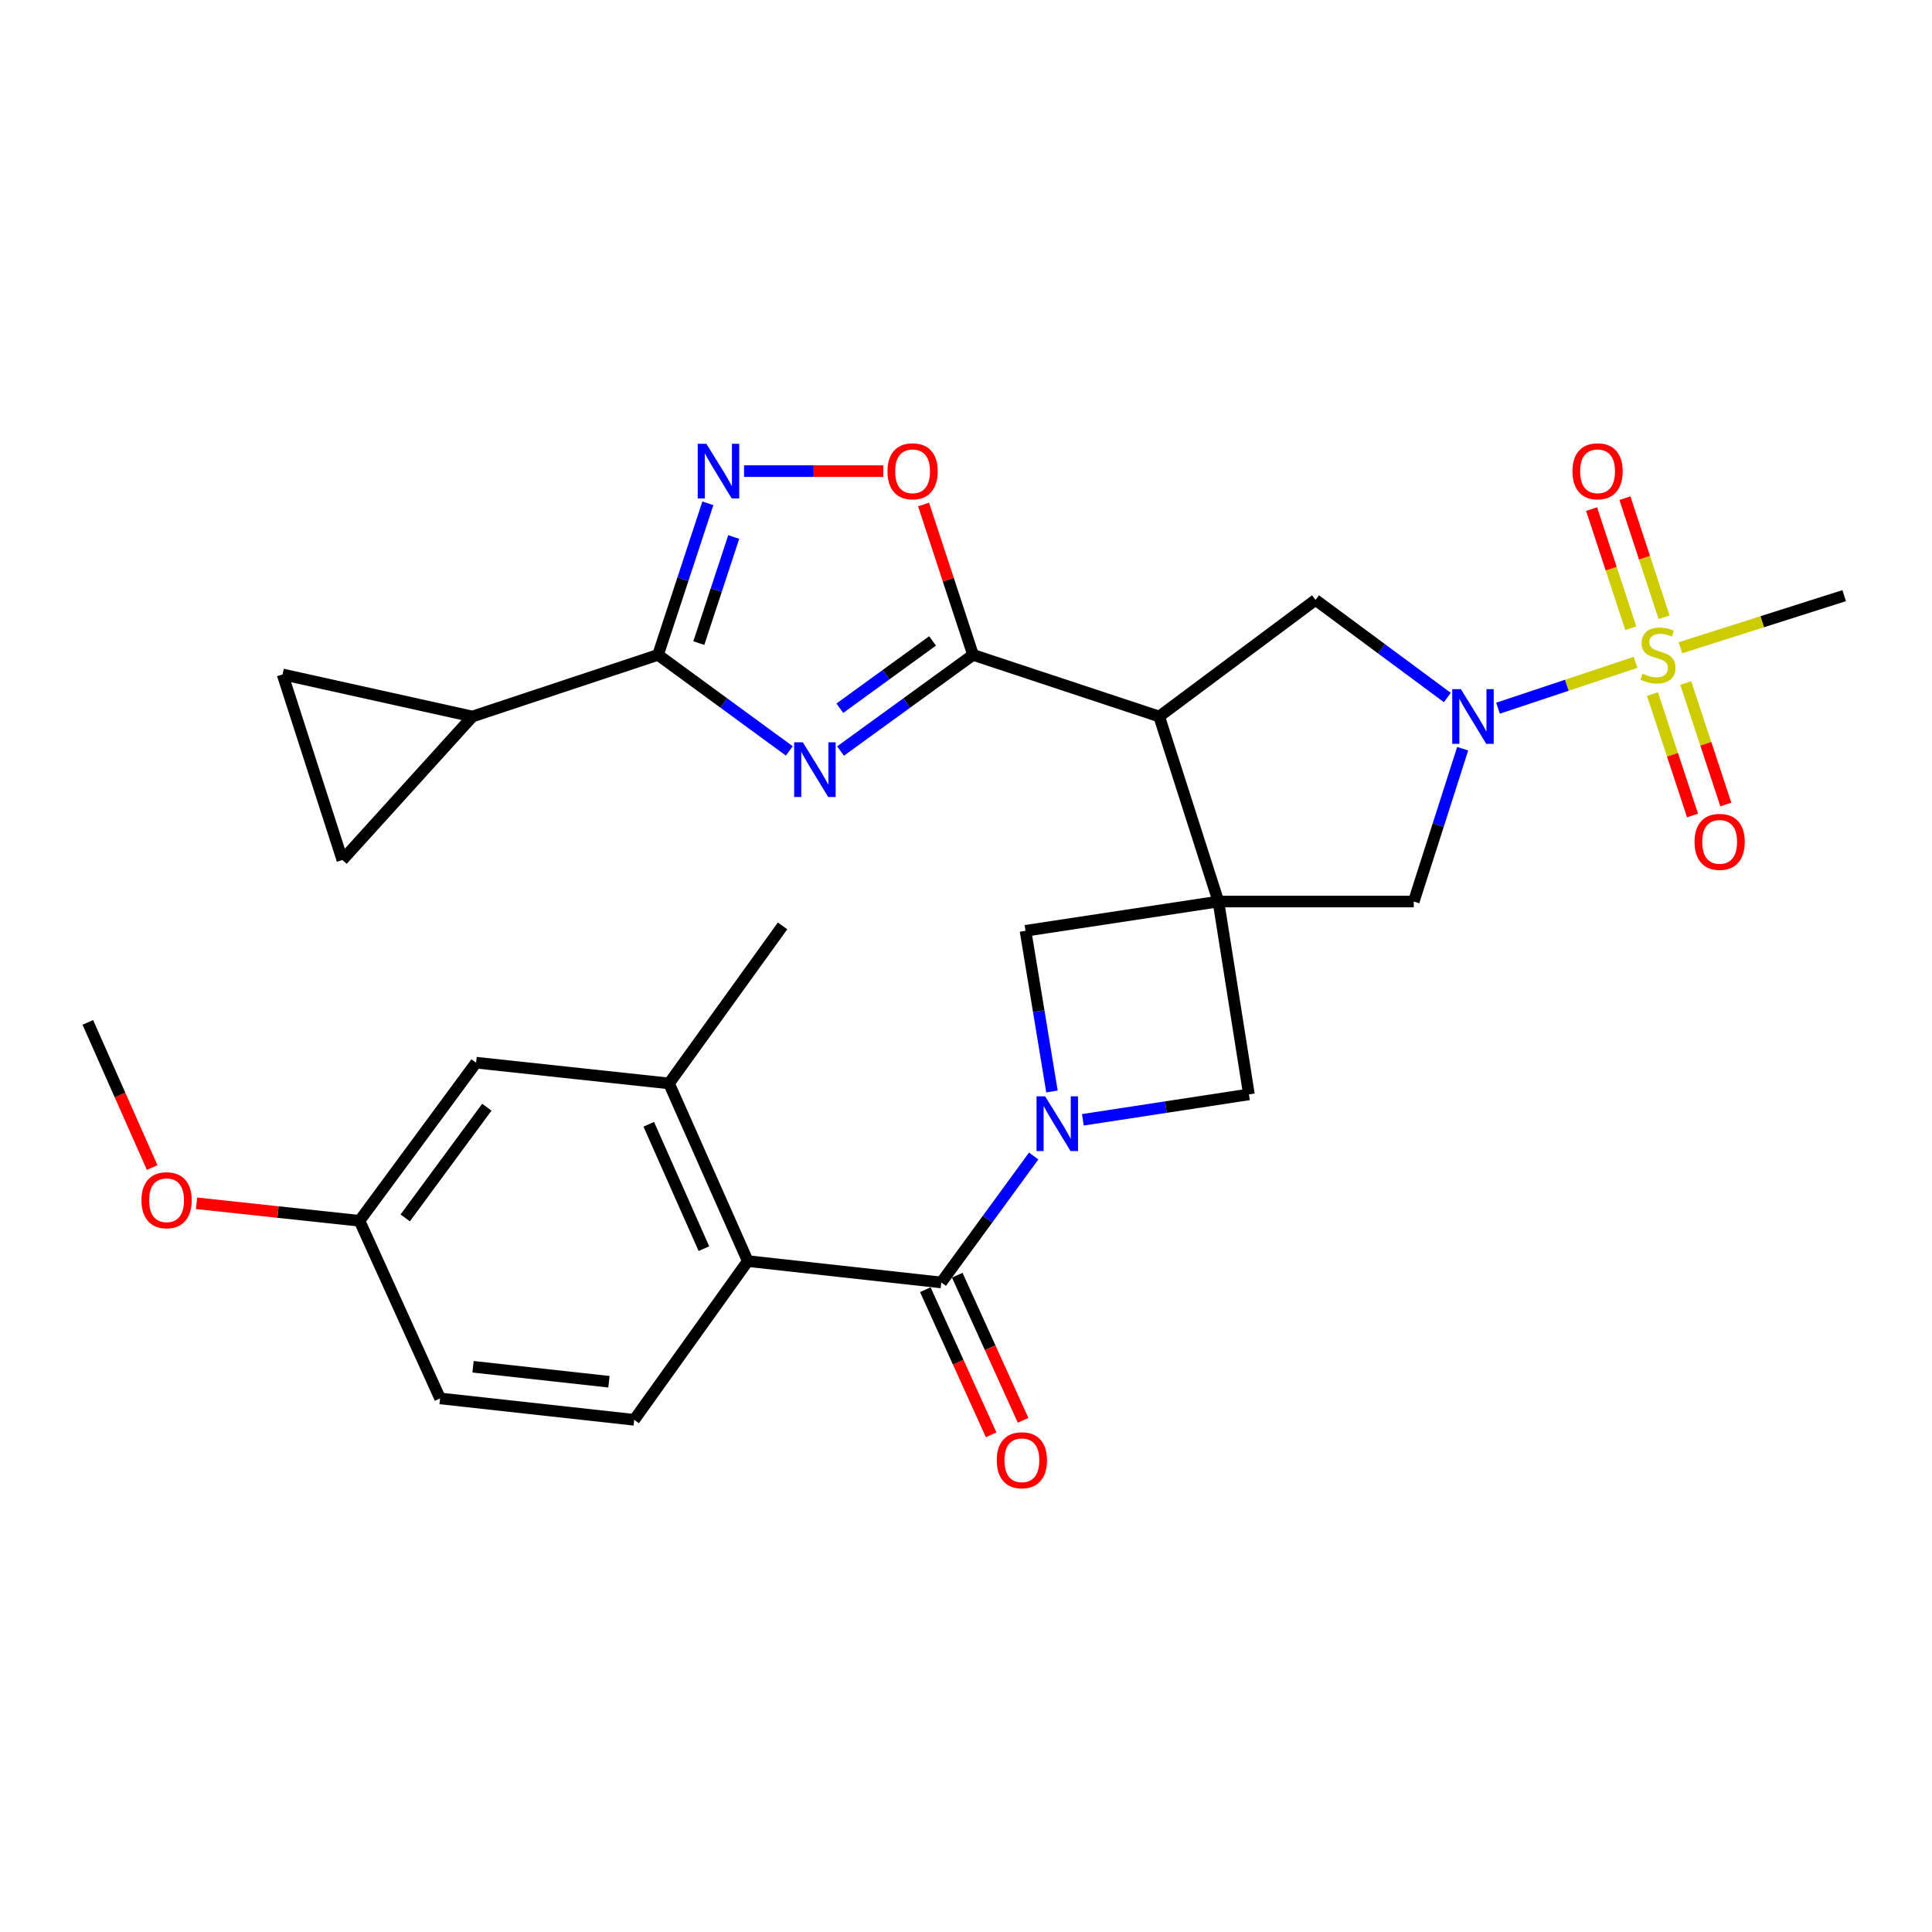 <?xml version='1.0' encoding='iso-8859-1'?>
<svg version='1.1' baseProfile='full'
              xmlns='http://www.w3.org/2000/svg'
                      xmlns:rdkit='http://www.rdkit.org/xml'
                      xmlns:xlink='http://www.w3.org/1999/xlink'
                  xml:space='preserve'
width='1000px' height='1000px' viewBox='0 0 1000 1000'>
<!-- END OF HEADER -->
<rect style='opacity:1.0;fill:#FFFFFF;stroke:none' width='1000' height='1000' x='0' y='0'> </rect>
<path class='bond-2' d='M 630.651,466.628 L 600,370.864' style='fill:none;fill-rule:evenodd;stroke:#000000;stroke-width:6px;stroke-linecap:butt;stroke-linejoin:miter;stroke-opacity:1' />
<path class='bond-12' d='M 630.651,466.628 L 530.792,481.777' style='fill:none;fill-rule:evenodd;stroke:#000000;stroke-width:6px;stroke-linecap:butt;stroke-linejoin:miter;stroke-opacity:1' />
<path class='bond-13' d='M 630.651,466.628 L 646.445,566.457' style='fill:none;fill-rule:evenodd;stroke:#000000;stroke-width:6px;stroke-linecap:butt;stroke-linejoin:miter;stroke-opacity:1' />
<path class='bond-14' d='M 630.651,466.628 L 731.761,466.628' style='fill:none;fill-rule:evenodd;stroke:#000000;stroke-width:6px;stroke-linecap:butt;stroke-linejoin:miter;stroke-opacity:1' />
<path class='bond-0' d='M 846.572,342.828 L 810.971,354.687' style='fill:none;fill-rule:evenodd;stroke:#CCCC00;stroke-width:6px;stroke-linecap:butt;stroke-linejoin:miter;stroke-opacity:1' />
<path class='bond-0' d='M 810.971,354.687 L 775.369,366.547' style='fill:none;fill-rule:evenodd;stroke:#0000FF;stroke-width:6px;stroke-linecap:butt;stroke-linejoin:miter;stroke-opacity:1' />
<path class='bond-19' d='M 855.306,359.233 L 865.68,390.667' style='fill:none;fill-rule:evenodd;stroke:#CCCC00;stroke-width:6px;stroke-linecap:butt;stroke-linejoin:miter;stroke-opacity:1' />
<path class='bond-19' d='M 865.68,390.667 L 876.053,422.102' style='fill:none;fill-rule:evenodd;stroke:#FF0000;stroke-width:6px;stroke-linecap:butt;stroke-linejoin:miter;stroke-opacity:1' />
<path class='bond-19' d='M 872.546,353.543 L 882.92,384.978' style='fill:none;fill-rule:evenodd;stroke:#CCCC00;stroke-width:6px;stroke-linecap:butt;stroke-linejoin:miter;stroke-opacity:1' />
<path class='bond-19' d='M 882.92,384.978 L 893.293,416.413' style='fill:none;fill-rule:evenodd;stroke:#FF0000;stroke-width:6px;stroke-linecap:butt;stroke-linejoin:miter;stroke-opacity:1' />
<path class='bond-20' d='M 861.332,319.504 L 851.194,288.674' style='fill:none;fill-rule:evenodd;stroke:#CCCC00;stroke-width:6px;stroke-linecap:butt;stroke-linejoin:miter;stroke-opacity:1' />
<path class='bond-20' d='M 851.194,288.674 L 841.056,257.843' style='fill:none;fill-rule:evenodd;stroke:#FF0000;stroke-width:6px;stroke-linecap:butt;stroke-linejoin:miter;stroke-opacity:1' />
<path class='bond-20' d='M 844.087,325.175 L 833.948,294.345' style='fill:none;fill-rule:evenodd;stroke:#CCCC00;stroke-width:6px;stroke-linecap:butt;stroke-linejoin:miter;stroke-opacity:1' />
<path class='bond-20' d='M 833.948,294.345 L 823.81,263.515' style='fill:none;fill-rule:evenodd;stroke:#FF0000;stroke-width:6px;stroke-linecap:butt;stroke-linejoin:miter;stroke-opacity:1' />
<path class='bond-24' d='M 869.784,335.27 L 912.165,321.791' style='fill:none;fill-rule:evenodd;stroke:#CCCC00;stroke-width:6px;stroke-linecap:butt;stroke-linejoin:miter;stroke-opacity:1' />
<path class='bond-24' d='M 912.165,321.791 L 954.545,308.312' style='fill:none;fill-rule:evenodd;stroke:#000000;stroke-width:6px;stroke-linecap:butt;stroke-linejoin:miter;stroke-opacity:1' />
<path class='bond-1' d='M 435.063,388.737 L 469.352,363.85' style='fill:none;fill-rule:evenodd;stroke:#0000FF;stroke-width:6px;stroke-linecap:butt;stroke-linejoin:miter;stroke-opacity:1' />
<path class='bond-1' d='M 469.352,363.85 L 503.641,338.962' style='fill:none;fill-rule:evenodd;stroke:#000000;stroke-width:6px;stroke-linecap:butt;stroke-linejoin:miter;stroke-opacity:1' />
<path class='bond-1' d='M 434.686,366.579 L 458.688,349.157' style='fill:none;fill-rule:evenodd;stroke:#0000FF;stroke-width:6px;stroke-linecap:butt;stroke-linejoin:miter;stroke-opacity:1' />
<path class='bond-1' d='M 458.688,349.157 L 482.69,331.736' style='fill:none;fill-rule:evenodd;stroke:#000000;stroke-width:6px;stroke-linecap:butt;stroke-linejoin:miter;stroke-opacity:1' />
<path class='bond-6' d='M 408.54,388.67 L 374.567,363.816' style='fill:none;fill-rule:evenodd;stroke:#0000FF;stroke-width:6px;stroke-linecap:butt;stroke-linejoin:miter;stroke-opacity:1' />
<path class='bond-6' d='M 374.567,363.816 L 340.594,338.962' style='fill:none;fill-rule:evenodd;stroke:#000000;stroke-width:6px;stroke-linecap:butt;stroke-linejoin:miter;stroke-opacity:1' />
<path class='bond-4' d='M 600,370.864 L 503.641,338.962' style='fill:none;fill-rule:evenodd;stroke:#000000;stroke-width:6px;stroke-linecap:butt;stroke-linejoin:miter;stroke-opacity:1' />
<path class='bond-9' d='M 600,370.864 L 680.908,310.52' style='fill:none;fill-rule:evenodd;stroke:#000000;stroke-width:6px;stroke-linecap:butt;stroke-linejoin:miter;stroke-opacity:1' />
<path class='bond-3' d='M 560.491,579.609 L 603.468,573.033' style='fill:none;fill-rule:evenodd;stroke:#0000FF;stroke-width:6px;stroke-linecap:butt;stroke-linejoin:miter;stroke-opacity:1' />
<path class='bond-3' d='M 603.468,573.033 L 646.445,566.457' style='fill:none;fill-rule:evenodd;stroke:#000000;stroke-width:6px;stroke-linecap:butt;stroke-linejoin:miter;stroke-opacity:1' />
<path class='bond-7' d='M 535.037,598.34 L 511.124,631.067' style='fill:none;fill-rule:evenodd;stroke:#0000FF;stroke-width:6px;stroke-linecap:butt;stroke-linejoin:miter;stroke-opacity:1' />
<path class='bond-7' d='M 511.124,631.067 L 487.211,663.795' style='fill:none;fill-rule:evenodd;stroke:#000000;stroke-width:6px;stroke-linecap:butt;stroke-linejoin:miter;stroke-opacity:1' />
<path class='bond-30' d='M 544.492,564.946 L 537.642,523.361' style='fill:none;fill-rule:evenodd;stroke:#0000FF;stroke-width:6px;stroke-linecap:butt;stroke-linejoin:miter;stroke-opacity:1' />
<path class='bond-30' d='M 537.642,523.361 L 530.792,481.777' style='fill:none;fill-rule:evenodd;stroke:#000000;stroke-width:6px;stroke-linecap:butt;stroke-linejoin:miter;stroke-opacity:1' />
<path class='bond-10' d='M 503.641,338.962 L 490.837,300.039' style='fill:none;fill-rule:evenodd;stroke:#000000;stroke-width:6px;stroke-linecap:butt;stroke-linejoin:miter;stroke-opacity:1' />
<path class='bond-10' d='M 490.837,300.039 L 478.034,261.116' style='fill:none;fill-rule:evenodd;stroke:#FF0000;stroke-width:6px;stroke-linecap:butt;stroke-linejoin:miter;stroke-opacity:1' />
<path class='bond-5' d='M 757.075,387.537 L 744.418,427.083' style='fill:none;fill-rule:evenodd;stroke:#0000FF;stroke-width:6px;stroke-linecap:butt;stroke-linejoin:miter;stroke-opacity:1' />
<path class='bond-5' d='M 744.418,427.083 L 731.761,466.628' style='fill:none;fill-rule:evenodd;stroke:#000000;stroke-width:6px;stroke-linecap:butt;stroke-linejoin:miter;stroke-opacity:1' />
<path class='bond-31' d='M 749.136,361.035 L 715.022,335.778' style='fill:none;fill-rule:evenodd;stroke:#0000FF;stroke-width:6px;stroke-linecap:butt;stroke-linejoin:miter;stroke-opacity:1' />
<path class='bond-31' d='M 715.022,335.778 L 680.908,310.52' style='fill:none;fill-rule:evenodd;stroke:#000000;stroke-width:6px;stroke-linecap:butt;stroke-linejoin:miter;stroke-opacity:1' />
<path class='bond-15' d='M 340.594,338.962 L 244.517,370.864' style='fill:none;fill-rule:evenodd;stroke:#000000;stroke-width:6px;stroke-linecap:butt;stroke-linejoin:miter;stroke-opacity:1' />
<path class='bond-32' d='M 340.594,338.962 L 353.493,299.739' style='fill:none;fill-rule:evenodd;stroke:#000000;stroke-width:6px;stroke-linecap:butt;stroke-linejoin:miter;stroke-opacity:1' />
<path class='bond-32' d='M 353.493,299.739 L 366.391,260.516' style='fill:none;fill-rule:evenodd;stroke:#0000FF;stroke-width:6px;stroke-linecap:butt;stroke-linejoin:miter;stroke-opacity:1' />
<path class='bond-32' d='M 361.71,332.867 L 370.738,305.411' style='fill:none;fill-rule:evenodd;stroke:#000000;stroke-width:6px;stroke-linecap:butt;stroke-linejoin:miter;stroke-opacity:1' />
<path class='bond-32' d='M 370.738,305.411 L 379.767,277.954' style='fill:none;fill-rule:evenodd;stroke:#0000FF;stroke-width:6px;stroke-linecap:butt;stroke-linejoin:miter;stroke-opacity:1' />
<path class='bond-11' d='M 487.211,663.795 L 387.049,652.741' style='fill:none;fill-rule:evenodd;stroke:#000000;stroke-width:6px;stroke-linecap:butt;stroke-linejoin:miter;stroke-opacity:1' />
<path class='bond-22' d='M 478.945,667.544 L 495.977,705.098' style='fill:none;fill-rule:evenodd;stroke:#000000;stroke-width:6px;stroke-linecap:butt;stroke-linejoin:miter;stroke-opacity:1' />
<path class='bond-22' d='M 495.977,705.098 L 513.01,742.652' style='fill:none;fill-rule:evenodd;stroke:#FF0000;stroke-width:6px;stroke-linecap:butt;stroke-linejoin:miter;stroke-opacity:1' />
<path class='bond-22' d='M 495.478,660.045 L 512.51,697.599' style='fill:none;fill-rule:evenodd;stroke:#000000;stroke-width:6px;stroke-linecap:butt;stroke-linejoin:miter;stroke-opacity:1' />
<path class='bond-22' d='M 512.51,697.599 L 529.543,735.153' style='fill:none;fill-rule:evenodd;stroke:#FF0000;stroke-width:6px;stroke-linecap:butt;stroke-linejoin:miter;stroke-opacity:1' />
<path class='bond-8' d='M 385.122,243.853 L 421.148,243.853' style='fill:none;fill-rule:evenodd;stroke:#0000FF;stroke-width:6px;stroke-linecap:butt;stroke-linejoin:miter;stroke-opacity:1' />
<path class='bond-8' d='M 421.148,243.853 L 457.174,243.853' style='fill:none;fill-rule:evenodd;stroke:#FF0000;stroke-width:6px;stroke-linecap:butt;stroke-linejoin:miter;stroke-opacity:1' />
<path class='bond-16' d='M 387.049,652.741 L 346.283,560.779' style='fill:none;fill-rule:evenodd;stroke:#000000;stroke-width:6px;stroke-linecap:butt;stroke-linejoin:miter;stroke-opacity:1' />
<path class='bond-16' d='M 364.338,646.304 L 335.801,581.93' style='fill:none;fill-rule:evenodd;stroke:#000000;stroke-width:6px;stroke-linecap:butt;stroke-linejoin:miter;stroke-opacity:1' />
<path class='bond-21' d='M 387.049,652.741 L 328.27,734.899' style='fill:none;fill-rule:evenodd;stroke:#000000;stroke-width:6px;stroke-linecap:butt;stroke-linejoin:miter;stroke-opacity:1' />
<path class='bond-17' d='M 244.517,370.864 L 177.215,445.125' style='fill:none;fill-rule:evenodd;stroke:#000000;stroke-width:6px;stroke-linecap:butt;stroke-linejoin:miter;stroke-opacity:1' />
<path class='bond-18' d='M 244.517,370.864 L 146.252,349.078' style='fill:none;fill-rule:evenodd;stroke:#000000;stroke-width:6px;stroke-linecap:butt;stroke-linejoin:miter;stroke-opacity:1' />
<path class='bond-23' d='M 346.283,560.779 L 246.424,550.037' style='fill:none;fill-rule:evenodd;stroke:#000000;stroke-width:6px;stroke-linecap:butt;stroke-linejoin:miter;stroke-opacity:1' />
<path class='bond-28' d='M 346.283,560.779 L 405.053,479.245' style='fill:none;fill-rule:evenodd;stroke:#000000;stroke-width:6px;stroke-linecap:butt;stroke-linejoin:miter;stroke-opacity:1' />
<path class='bond-33' d='M 177.215,445.125 L 146.252,349.078' style='fill:none;fill-rule:evenodd;stroke:#000000;stroke-width:6px;stroke-linecap:butt;stroke-linejoin:miter;stroke-opacity:1' />
<path class='bond-26' d='M 328.27,734.899 L 227.785,723.815' style='fill:none;fill-rule:evenodd;stroke:#000000;stroke-width:6px;stroke-linecap:butt;stroke-linejoin:miter;stroke-opacity:1' />
<path class='bond-26' d='M 315.187,715.192 L 244.848,707.433' style='fill:none;fill-rule:evenodd;stroke:#000000;stroke-width:6px;stroke-linecap:butt;stroke-linejoin:miter;stroke-opacity:1' />
<path class='bond-34' d='M 246.424,550.037 L 186.08,631.883' style='fill:none;fill-rule:evenodd;stroke:#000000;stroke-width:6px;stroke-linecap:butt;stroke-linejoin:miter;stroke-opacity:1' />
<path class='bond-34' d='M 251.984,573.087 L 209.744,630.38' style='fill:none;fill-rule:evenodd;stroke:#000000;stroke-width:6px;stroke-linecap:butt;stroke-linejoin:miter;stroke-opacity:1' />
<path class='bond-25' d='M 186.08,631.883 L 227.785,723.815' style='fill:none;fill-rule:evenodd;stroke:#000000;stroke-width:6px;stroke-linecap:butt;stroke-linejoin:miter;stroke-opacity:1' />
<path class='bond-27' d='M 186.08,631.883 L 143.906,627.351' style='fill:none;fill-rule:evenodd;stroke:#000000;stroke-width:6px;stroke-linecap:butt;stroke-linejoin:miter;stroke-opacity:1' />
<path class='bond-27' d='M 143.906,627.351 L 101.732,622.819' style='fill:none;fill-rule:evenodd;stroke:#FF0000;stroke-width:6px;stroke-linecap:butt;stroke-linejoin:miter;stroke-opacity:1' />
<path class='bond-29' d='M 78.758,604.317 L 62.106,566.754' style='fill:none;fill-rule:evenodd;stroke:#FF0000;stroke-width:6px;stroke-linecap:butt;stroke-linejoin:miter;stroke-opacity:1' />
<path class='bond-29' d='M 62.106,566.754 L 45.455,529.19' style='fill:none;fill-rule:evenodd;stroke:#000000;stroke-width:6px;stroke-linecap:butt;stroke-linejoin:miter;stroke-opacity:1' />
<path  class='atom-1' d='M 850.176 348.682
Q 850.496 348.802, 851.816 349.362
Q 853.136 349.922, 854.576 350.282
Q 856.056 350.602, 857.496 350.602
Q 860.176 350.602, 861.736 349.322
Q 863.296 348.002, 863.296 345.722
Q 863.296 344.162, 862.496 343.202
Q 861.736 342.242, 860.536 341.722
Q 859.336 341.202, 857.336 340.602
Q 854.816 339.842, 853.296 339.122
Q 851.816 338.402, 850.736 336.882
Q 849.696 335.362, 849.696 332.802
Q 849.696 329.242, 852.096 327.042
Q 854.536 324.842, 859.336 324.842
Q 862.616 324.842, 866.336 326.402
L 865.416 329.482
Q 862.016 328.082, 859.456 328.082
Q 856.696 328.082, 855.176 329.242
Q 853.656 330.362, 853.696 332.322
Q 853.696 333.842, 854.456 334.762
Q 855.256 335.682, 856.376 336.202
Q 857.536 336.722, 859.456 337.322
Q 862.016 338.122, 863.536 338.922
Q 865.056 339.722, 866.136 341.362
Q 867.256 342.962, 867.256 345.722
Q 867.256 349.642, 864.616 351.762
Q 862.016 353.842, 857.656 353.842
Q 855.136 353.842, 853.216 353.282
Q 851.336 352.762, 849.096 351.842
L 850.176 348.682
' fill='#CCCC00'/>
<path  class='atom-2' d='M 415.535 384.207
L 424.815 399.207
Q 425.735 400.687, 427.215 403.367
Q 428.695 406.047, 428.775 406.207
L 428.775 384.207
L 432.535 384.207
L 432.535 412.527
L 428.655 412.527
L 418.695 396.127
Q 417.535 394.207, 416.295 392.007
Q 415.095 389.807, 414.735 389.127
L 414.735 412.527
L 411.055 412.527
L 411.055 384.207
L 415.535 384.207
' fill='#0000FF'/>
<path  class='atom-4' d='M 540.982 567.476
L 550.262 582.476
Q 551.182 583.956, 552.662 586.636
Q 554.142 589.316, 554.222 589.476
L 554.222 567.476
L 557.982 567.476
L 557.982 595.796
L 554.102 595.796
L 544.142 579.396
Q 542.982 577.476, 541.742 575.276
Q 540.542 573.076, 540.182 572.396
L 540.182 595.796
L 536.502 595.796
L 536.502 567.476
L 540.982 567.476
' fill='#0000FF'/>
<path  class='atom-6' d='M 756.152 356.704
L 765.432 371.704
Q 766.352 373.184, 767.832 375.864
Q 769.312 378.544, 769.392 378.704
L 769.392 356.704
L 773.152 356.704
L 773.152 385.024
L 769.272 385.024
L 759.312 368.624
Q 758.152 366.704, 756.912 364.504
Q 755.712 362.304, 755.352 361.624
L 755.352 385.024
L 751.672 385.024
L 751.672 356.704
L 756.152 356.704
' fill='#0000FF'/>
<path  class='atom-9' d='M 365.61 229.693
L 374.89 244.693
Q 375.81 246.173, 377.29 248.853
Q 378.77 251.533, 378.85 251.693
L 378.85 229.693
L 382.61 229.693
L 382.61 258.013
L 378.73 258.013
L 368.77 241.613
Q 367.61 239.693, 366.37 237.493
Q 365.17 235.293, 364.81 234.613
L 364.81 258.013
L 361.13 258.013
L 361.13 229.693
L 365.61 229.693
' fill='#0000FF'/>
<path  class='atom-11' d='M 459.355 243.933
Q 459.355 237.133, 462.715 233.333
Q 466.075 229.533, 472.355 229.533
Q 478.635 229.533, 481.995 233.333
Q 485.355 237.133, 485.355 243.933
Q 485.355 250.813, 481.955 254.733
Q 478.555 258.613, 472.355 258.613
Q 466.115 258.613, 462.715 254.733
Q 459.355 250.853, 459.355 243.933
M 472.355 255.413
Q 476.675 255.413, 478.995 252.533
Q 481.355 249.613, 481.355 243.933
Q 481.355 238.373, 478.995 235.573
Q 476.675 232.733, 472.355 232.733
Q 468.035 232.733, 465.675 235.533
Q 463.355 238.333, 463.355 243.933
Q 463.355 249.653, 465.675 252.533
Q 468.035 255.413, 472.355 255.413
' fill='#FF0000'/>
<path  class='atom-20' d='M 877.087 435.745
Q 877.087 428.945, 880.447 425.145
Q 883.807 421.345, 890.087 421.345
Q 896.367 421.345, 899.727 425.145
Q 903.087 428.945, 903.087 435.745
Q 903.087 442.625, 899.687 446.545
Q 896.287 450.425, 890.087 450.425
Q 883.847 450.425, 880.447 446.545
Q 877.087 442.665, 877.087 435.745
M 890.087 447.225
Q 894.407 447.225, 896.727 444.345
Q 899.087 441.425, 899.087 435.745
Q 899.087 430.185, 896.727 427.385
Q 894.407 424.545, 890.087 424.545
Q 885.767 424.545, 883.407 427.345
Q 881.087 430.145, 881.087 435.745
Q 881.087 441.465, 883.407 444.345
Q 885.767 447.225, 890.087 447.225
' fill='#FF0000'/>
<path  class='atom-21' d='M 813.9 243.933
Q 813.9 237.133, 817.26 233.333
Q 820.62 229.533, 826.9 229.533
Q 833.18 229.533, 836.54 233.333
Q 839.9 237.133, 839.9 243.933
Q 839.9 250.813, 836.5 254.733
Q 833.1 258.613, 826.9 258.613
Q 820.66 258.613, 817.26 254.733
Q 813.9 250.853, 813.9 243.933
M 826.9 255.413
Q 831.22 255.413, 833.54 252.533
Q 835.9 249.613, 835.9 243.933
Q 835.9 238.373, 833.54 235.573
Q 831.22 232.733, 826.9 232.733
Q 822.58 232.733, 820.22 235.533
Q 817.9 238.333, 817.9 243.933
Q 817.9 249.653, 820.22 252.533
Q 822.58 255.413, 826.9 255.413
' fill='#FF0000'/>
<path  class='atom-23' d='M 515.916 755.827
Q 515.916 749.027, 519.276 745.227
Q 522.636 741.427, 528.916 741.427
Q 535.196 741.427, 538.556 745.227
Q 541.916 749.027, 541.916 755.827
Q 541.916 762.707, 538.516 766.627
Q 535.116 770.507, 528.916 770.507
Q 522.676 770.507, 519.276 766.627
Q 515.916 762.747, 515.916 755.827
M 528.916 767.307
Q 533.236 767.307, 535.556 764.427
Q 537.916 761.507, 537.916 755.827
Q 537.916 750.267, 535.556 747.467
Q 533.236 744.627, 528.916 744.627
Q 524.596 744.627, 522.236 747.427
Q 519.916 750.227, 519.916 755.827
Q 519.916 761.547, 522.236 764.427
Q 524.596 767.307, 528.916 767.307
' fill='#FF0000'/>
<path  class='atom-28' d='M 73.221 621.232
Q 73.221 614.432, 76.581 610.632
Q 79.941 606.832, 86.221 606.832
Q 92.501 606.832, 95.861 610.632
Q 99.221 614.432, 99.221 621.232
Q 99.221 628.112, 95.821 632.032
Q 92.421 635.912, 86.221 635.912
Q 79.981 635.912, 76.581 632.032
Q 73.221 628.152, 73.221 621.232
M 86.221 632.712
Q 90.541 632.712, 92.861 629.832
Q 95.221 626.912, 95.221 621.232
Q 95.221 615.672, 92.861 612.872
Q 90.541 610.032, 86.221 610.032
Q 81.901 610.032, 79.541 612.832
Q 77.221 615.632, 77.221 621.232
Q 77.221 626.952, 79.541 629.832
Q 81.901 632.712, 86.221 632.712
' fill='#FF0000'/>
</svg>
